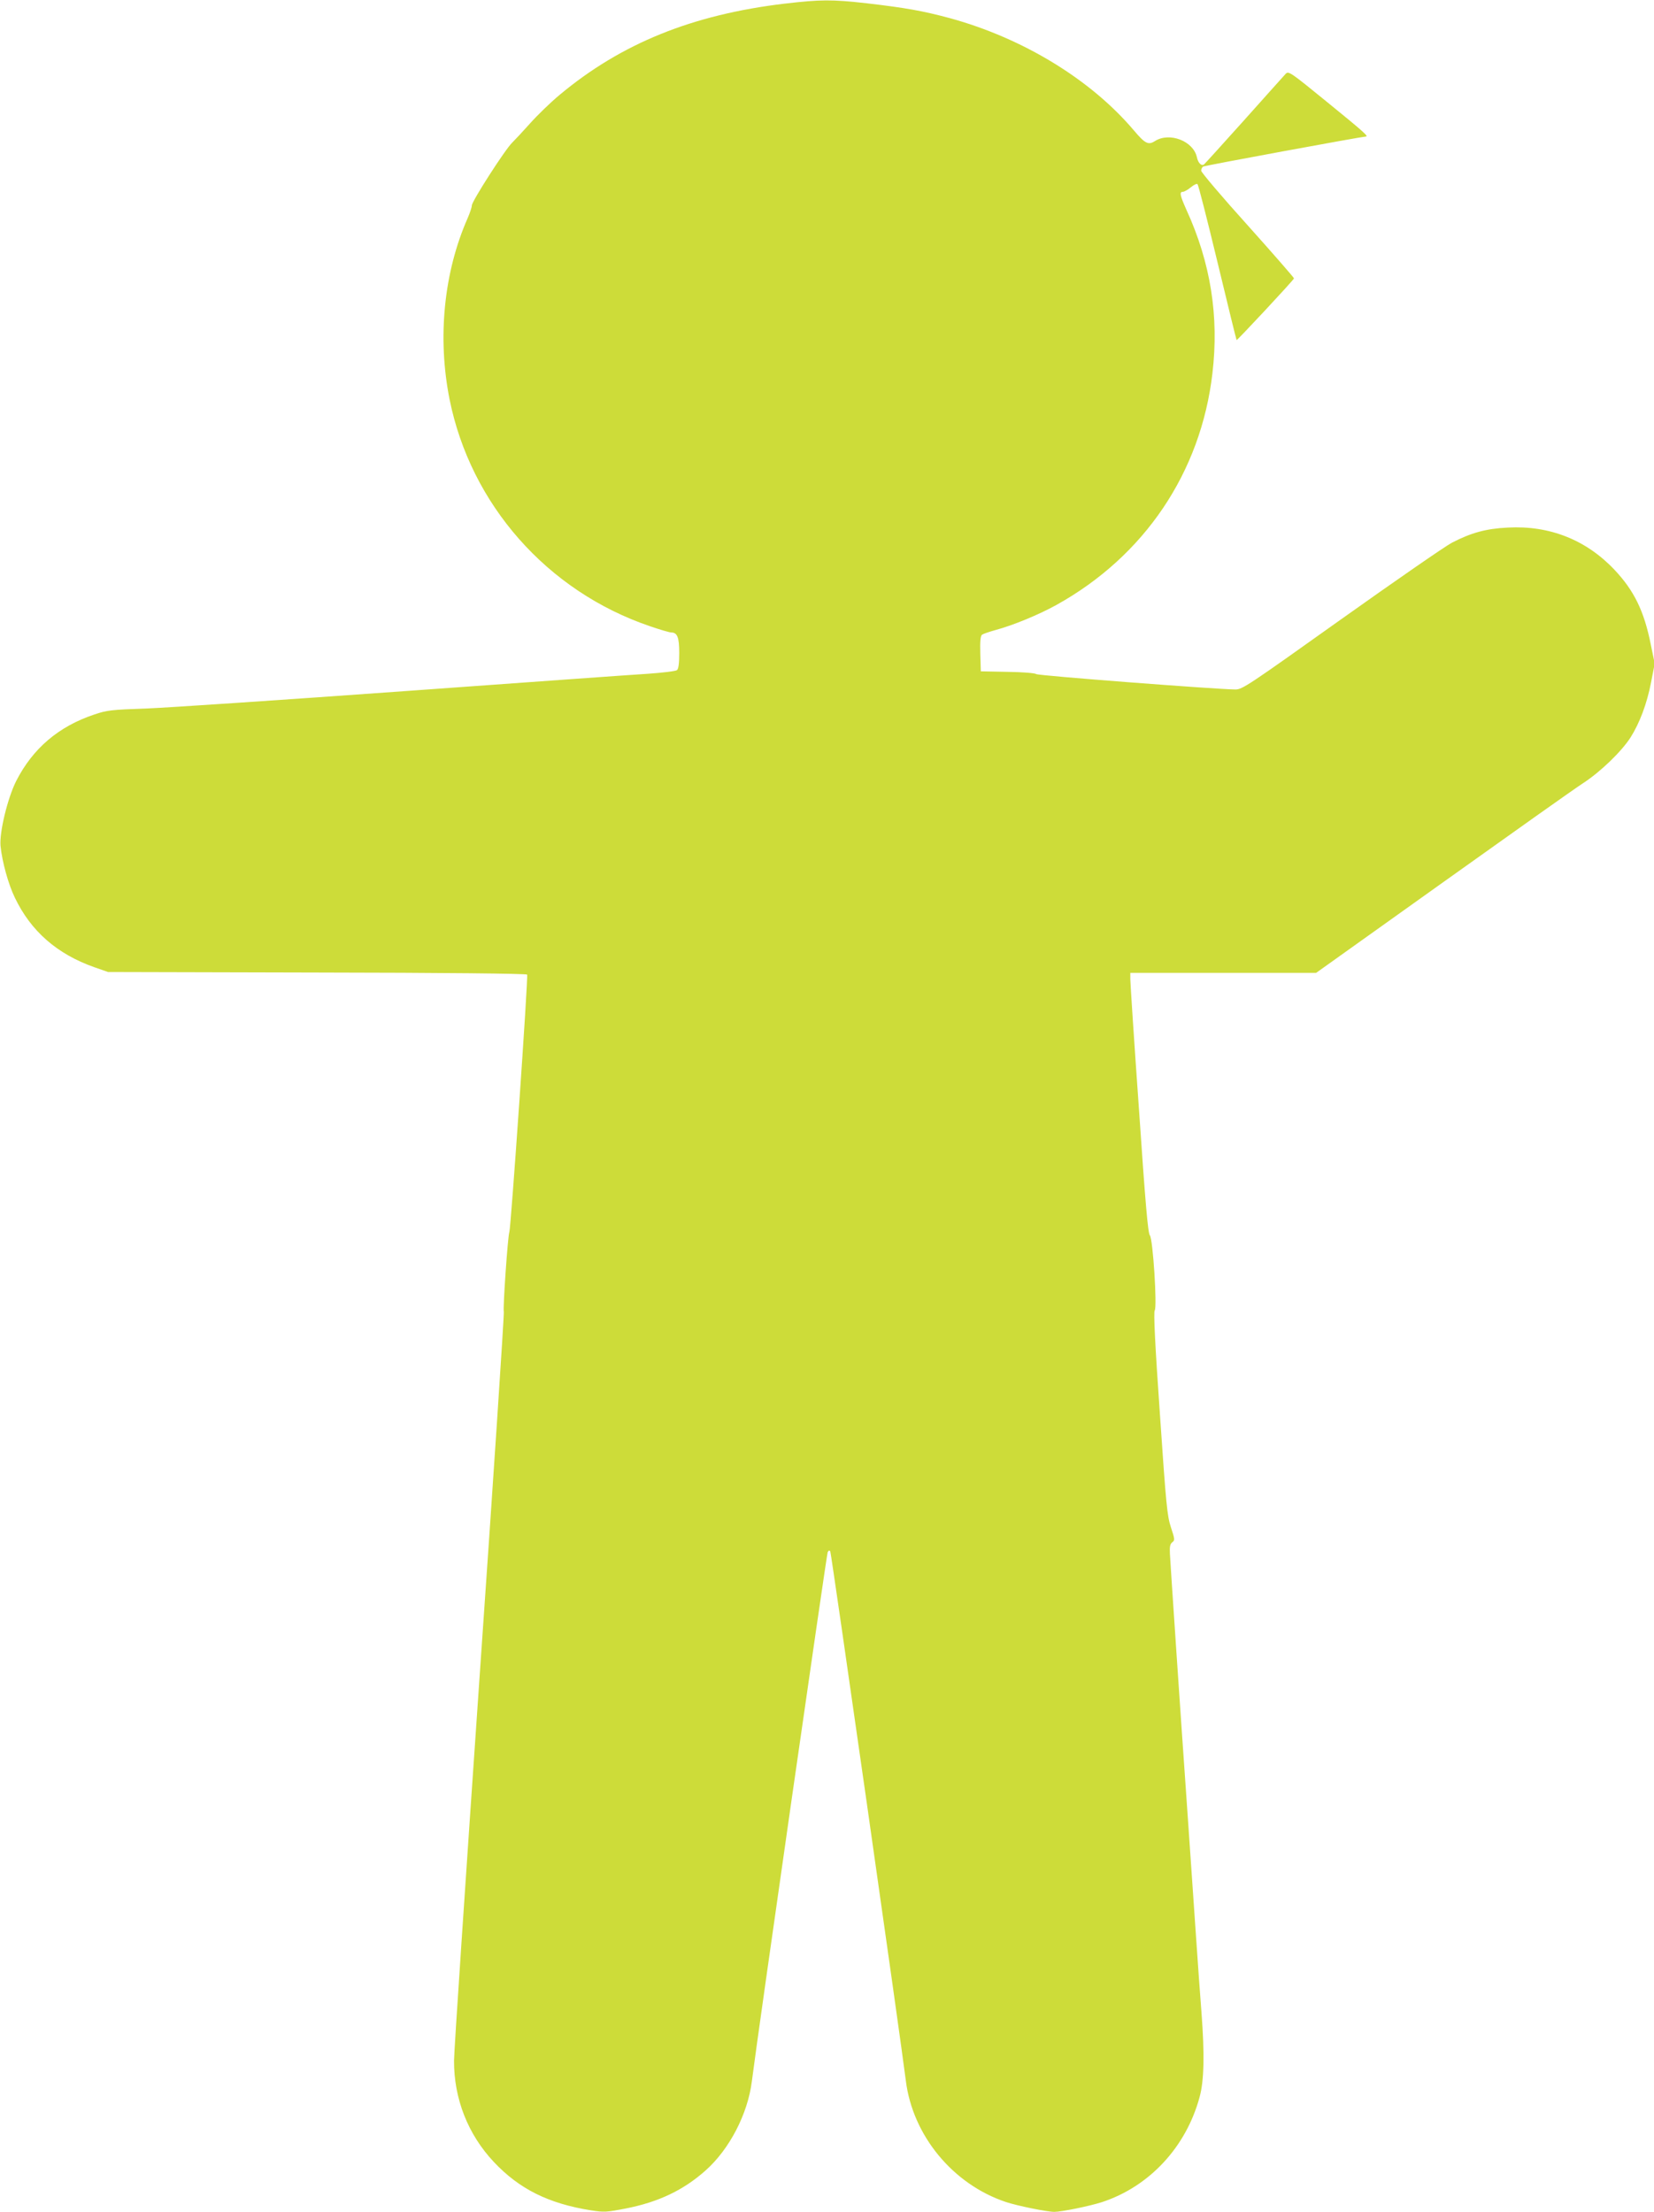 <?xml version="1.0" standalone="no"?>
<!DOCTYPE svg PUBLIC "-//W3C//DTD SVG 20010904//EN"
 "http://www.w3.org/TR/2001/REC-SVG-20010904/DTD/svg10.dtd">
<svg version="1.0" xmlns="http://www.w3.org/2000/svg"
 width="957pt" height="1280pt" viewBox="0 0 957 1280"
 preserveAspectRatio="xMidYMid meet">
<g transform="translate(0,1280) scale(0.1,-0.1)"
fill="#cddc39" stroke="none">
<path d="M4540 12779 c-535 -64 -945 -230 -1302 -528 -54 -45 -130 -119 -170
-164 -40 -45 -87 -95 -104 -112 -41 -39 -234 -340 -234 -364 0 -10 -11 -43
-24 -73 -138 -313 -176 -691 -105 -1048 122 -609 565 -1112 1160 -1314 58 -20
113 -36 122 -36 36 0 47 -28 47 -119 0 -59 -4 -92 -13 -99 -7 -6 -82 -15 -167
-21 -85 -5 -722 -51 -1415 -101 -693 -50 -1361 -95 -1485 -100 -205 -7 -232
-10 -305 -35 -206 -69 -355 -196 -451 -384 -50 -99 -98 -297 -91 -376 9 -91
45 -222 83 -300 93 -194 244 -326 459 -402 l80 -28 1210 -3 c725 -1 1211 -6
1215 -12 7 -11 -94 -1468 -103 -1490 -9 -23 -38 -444 -32 -461 3 -9 -60 -964
-141 -2125 -80 -1160 -147 -2154 -147 -2209 -1 -219 80 -427 231 -587 147
-156 316 -240 560 -279 77 -12 92 -11 200 10 191 37 336 106 465 221 138 123
243 326 267 514 34 272 433 3053 439 3064 6 10 10 11 15 4 6 -10 410 -2842
437 -3062 39 -317 271 -600 579 -703 66 -22 238 -57 280 -57 42 0 203 33 275
56 275 90 488 319 566 609 26 95 29 246 11 485 -7 85 -21 286 -32 445 -32 459
-40 581 -50 725 -36 507 -99 1444 -101 1489 -2 40 1 56 14 66 15 11 15 17 -8
86 -22 67 -28 129 -64 658 -28 399 -37 588 -30 597 15 19 -10 414 -28 435 -11
13 -26 185 -63 730 -28 393 -50 731 -50 752 l0 37 538 0 537 0 730 521 c402
287 768 547 815 577 100 65 222 183 274 264 53 84 95 195 119 319 l21 109 -23
112 c-38 191 -96 310 -209 430 -163 173 -375 258 -617 245 -127 -6 -213 -30
-325 -88 -41 -22 -330 -222 -642 -444 -536 -382 -570 -405 -610 -405 -110 1
-1141 80 -1152 89 -7 6 -82 12 -167 13 l-154 3 -3 101 c-2 73 1 104 10 111 7
5 42 17 78 27 101 27 251 89 352 145 510 283 836 767 903 1340 39 330 -10 640
-150 946 -38 85 -42 105 -21 105 8 0 29 12 46 26 18 15 35 23 39 18 5 -5 57
-209 116 -454 59 -245 108 -446 110 -448 3 -3 329 346 332 357 1 3 -119 141
-267 306 -149 165 -270 308 -270 317 0 9 5 20 11 24 10 6 917 173 942 174 17
0 -11 26 -225 200 -211 172 -222 180 -239 163 -9 -10 -117 -130 -240 -268
-123 -137 -228 -253 -233 -257 -15 -10 -34 9 -41 43 -21 93 -158 146 -242 93
-39 -25 -57 -16 -123 62 -249 294 -641 533 -1064 649 -156 42 -257 60 -481 86
-202 23 -270 22 -475 -2z"/>
</g>
</svg>
